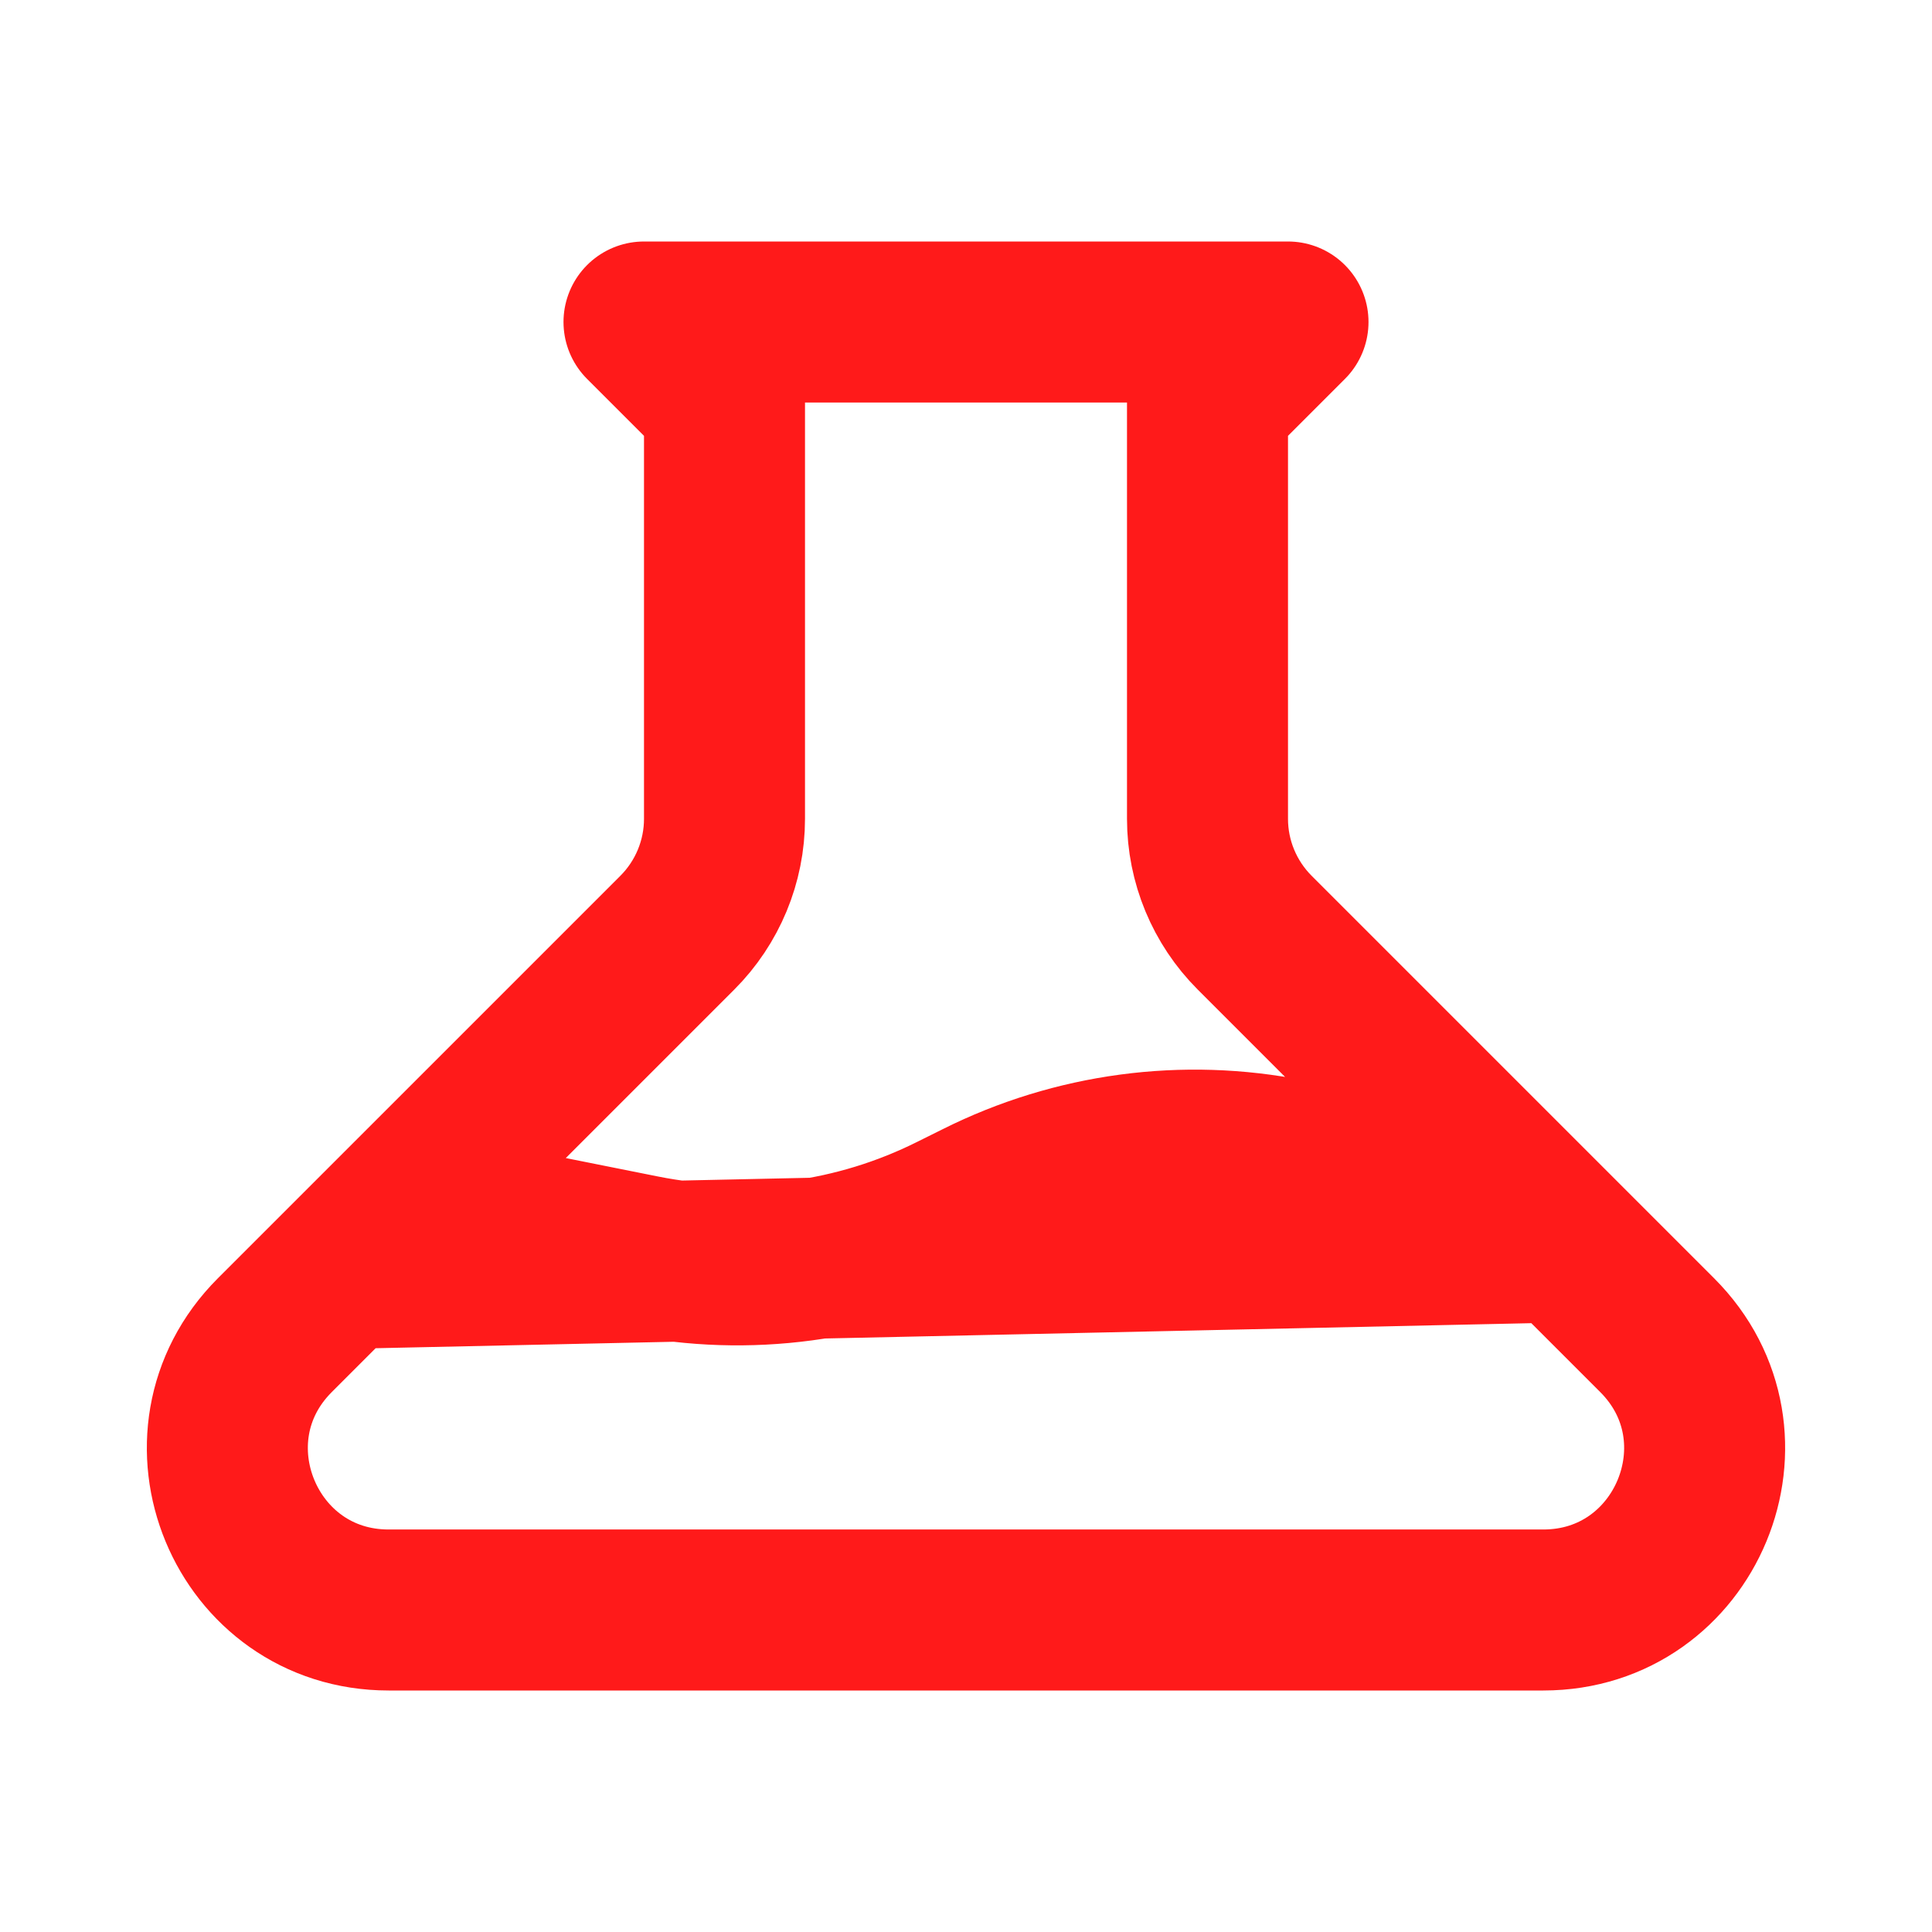 <svg width="24" height="24" viewBox="0 0 24 24" fill="none" xmlns="http://www.w3.org/2000/svg">
<path d="M19.428 15.428C19.149 15.149 18.793 14.958 18.406 14.881L16.019 14.404C14.711 14.142 13.352 14.324 12.159 14.921L11.841 15.079C10.648 15.676 9.29 15.858 7.981 15.596L6.05 15.21C5.727 15.146 5.394 15.162 5.079 15.257C4.764 15.352 4.477 15.524 4.244 15.757L19.428 15.428ZM8 4H16L15 5V10.172C15 10.702 15.211 11.211 15.586 11.586L20.586 16.586C21.846 17.846 20.953 20 19.171 20H4.828C3.046 20 2.154 17.846 3.414 16.586L8.414 11.586C8.789 11.211 9 10.702 9 10.172V5L8 4Z" stroke="#FF1A1A" stroke-width="2" stroke-linecap="round" stroke-linejoin="round"/>
</svg>
